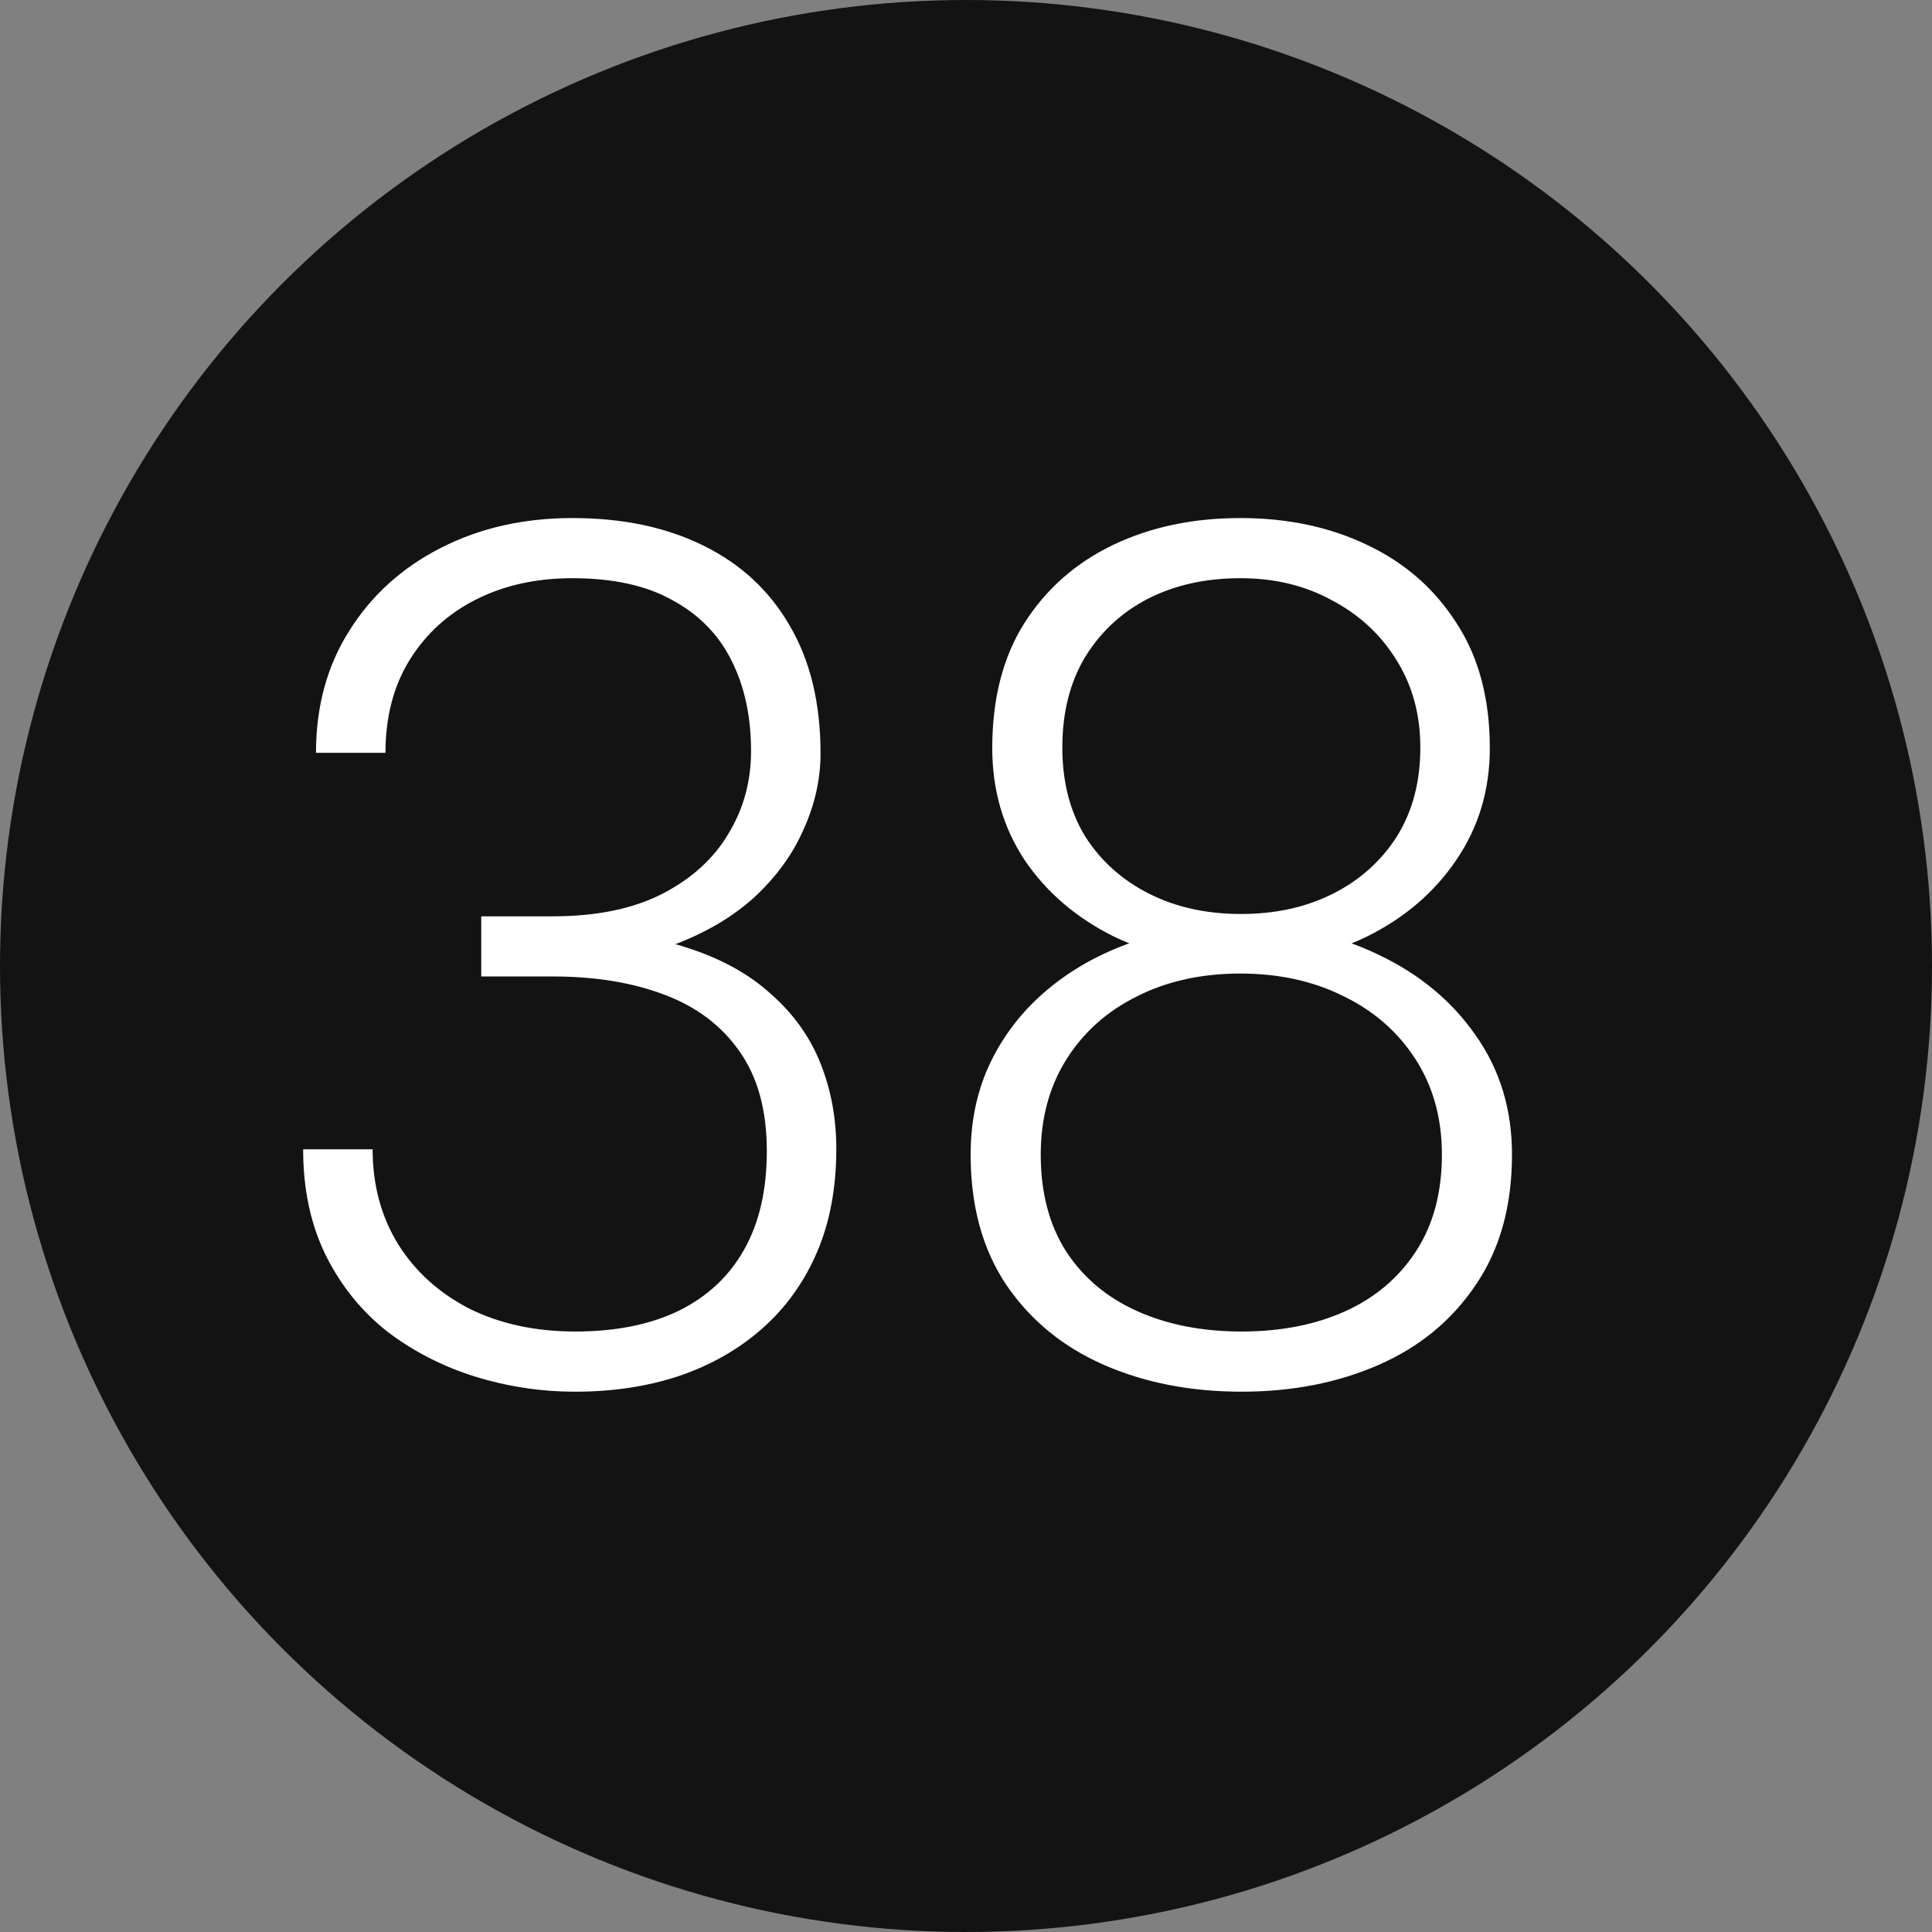 <?xml version="1.0" encoding="UTF-8"?> <svg xmlns="http://www.w3.org/2000/svg" width="63" height="63" viewBox="0 0 63 63" fill="none"><rect x="0" y="0" width="63" height="63" fill="#808080" stroke="none"/> <circle cx="31.5" cy="31.5" r="31.5" fill="#131313"></circle> <path d="M15.693 29.88H18.017C19.439 29.88 20.625 29.639 21.578 29.156C22.543 28.661 23.266 28.007 23.748 27.195C24.244 26.382 24.491 25.481 24.491 24.491C24.491 23.373 24.282 22.396 23.863 21.558C23.444 20.707 22.803 20.047 21.939 19.578C21.089 19.095 19.997 18.854 18.664 18.854C17.496 18.854 16.455 19.082 15.541 19.54C14.627 19.997 13.903 20.65 13.37 21.501C12.837 22.352 12.57 23.367 12.57 24.548H10.304C10.304 23.037 10.666 21.71 11.39 20.568C12.113 19.413 13.11 18.511 14.379 17.864C15.649 17.216 17.077 16.893 18.664 16.893C20.302 16.893 21.724 17.191 22.93 17.788C24.148 18.384 25.088 19.254 25.748 20.396C26.421 21.539 26.757 22.929 26.757 24.567C26.757 25.405 26.573 26.23 26.205 27.043C25.85 27.855 25.316 28.591 24.605 29.252C23.895 29.899 23.012 30.419 21.959 30.813C20.905 31.206 19.68 31.403 18.283 31.403H15.693V29.88ZM15.693 31.841V30.337H18.283C19.87 30.337 21.229 30.521 22.358 30.889C23.488 31.245 24.415 31.752 25.139 32.413C25.875 33.06 26.415 33.815 26.757 34.679C27.1 35.542 27.271 36.469 27.271 37.459C27.271 38.728 27.062 39.852 26.643 40.83C26.224 41.807 25.627 42.639 24.853 43.324C24.091 43.997 23.19 44.511 22.149 44.867C21.121 45.209 19.991 45.381 18.759 45.381C17.642 45.381 16.55 45.216 15.484 44.886C14.43 44.556 13.478 44.067 12.627 43.419C11.79 42.759 11.123 41.934 10.628 40.944C10.133 39.941 9.885 38.786 9.885 37.478H12.151C12.151 38.646 12.431 39.681 12.989 40.582C13.548 41.471 14.322 42.169 15.312 42.677C16.315 43.172 17.464 43.419 18.759 43.419C20.067 43.419 21.184 43.197 22.111 42.753C23.05 42.296 23.768 41.629 24.263 40.753C24.758 39.877 25.005 38.805 25.005 37.535C25.005 36.202 24.707 35.117 24.11 34.279C23.526 33.441 22.707 32.825 21.654 32.432C20.613 32.038 19.4 31.841 18.017 31.841H15.693ZM49.304 37.649C49.304 39.325 48.911 40.741 48.123 41.896C47.349 43.051 46.295 43.921 44.962 44.505C43.629 45.089 42.138 45.381 40.487 45.381C38.824 45.381 37.326 45.089 35.993 44.505C34.66 43.921 33.6 43.051 32.813 41.896C32.039 40.741 31.651 39.325 31.651 37.649C31.651 36.545 31.867 35.542 32.299 34.641C32.743 33.727 33.359 32.94 34.146 32.279C34.946 31.606 35.879 31.086 36.945 30.718C38.012 30.35 39.18 30.166 40.449 30.166C42.125 30.166 43.629 30.489 44.962 31.137C46.295 31.771 47.349 32.648 48.123 33.765C48.911 34.882 49.304 36.177 49.304 37.649ZM47.019 37.649C47.019 36.469 46.733 35.434 46.162 34.545C45.591 33.657 44.81 32.971 43.82 32.489C42.83 31.994 41.706 31.746 40.449 31.746C39.18 31.746 38.056 31.994 37.079 32.489C36.101 32.971 35.333 33.657 34.774 34.545C34.216 35.434 33.937 36.469 33.937 37.649C33.937 38.881 34.209 39.928 34.755 40.791C35.314 41.655 36.088 42.309 37.079 42.753C38.069 43.197 39.205 43.419 40.487 43.419C41.77 43.419 42.899 43.197 43.877 42.753C44.855 42.309 45.623 41.655 46.181 40.791C46.74 39.928 47.019 38.881 47.019 37.649ZM48.581 24.395C48.581 25.754 48.219 26.966 47.495 28.033C46.784 29.086 45.819 29.918 44.601 30.527C43.382 31.124 42.004 31.422 40.468 31.422C38.919 31.422 37.529 31.124 36.298 30.527C35.079 29.918 34.114 29.086 33.403 28.033C32.705 26.966 32.356 25.754 32.356 24.395C32.356 22.783 32.705 21.425 33.403 20.32C34.114 19.203 35.079 18.352 36.298 17.769C37.517 17.185 38.9 16.893 40.449 16.893C41.985 16.893 43.363 17.185 44.581 17.769C45.813 18.352 46.784 19.203 47.495 20.32C48.219 21.425 48.581 22.783 48.581 24.395ZM46.315 24.377C46.315 23.297 46.054 22.345 45.534 21.52C45.026 20.695 44.328 20.047 43.439 19.578C42.563 19.095 41.566 18.854 40.449 18.854C39.319 18.854 38.316 19.076 37.44 19.52C36.577 19.965 35.892 20.6 35.384 21.425C34.889 22.25 34.641 23.234 34.641 24.377C34.641 25.494 34.889 26.459 35.384 27.271C35.892 28.071 36.584 28.693 37.459 29.137C38.335 29.581 39.338 29.804 40.468 29.804C41.598 29.804 42.601 29.581 43.477 29.137C44.353 28.693 45.045 28.071 45.553 27.271C46.06 26.459 46.315 25.494 46.315 24.377Z" fill="white"></path> </svg> 